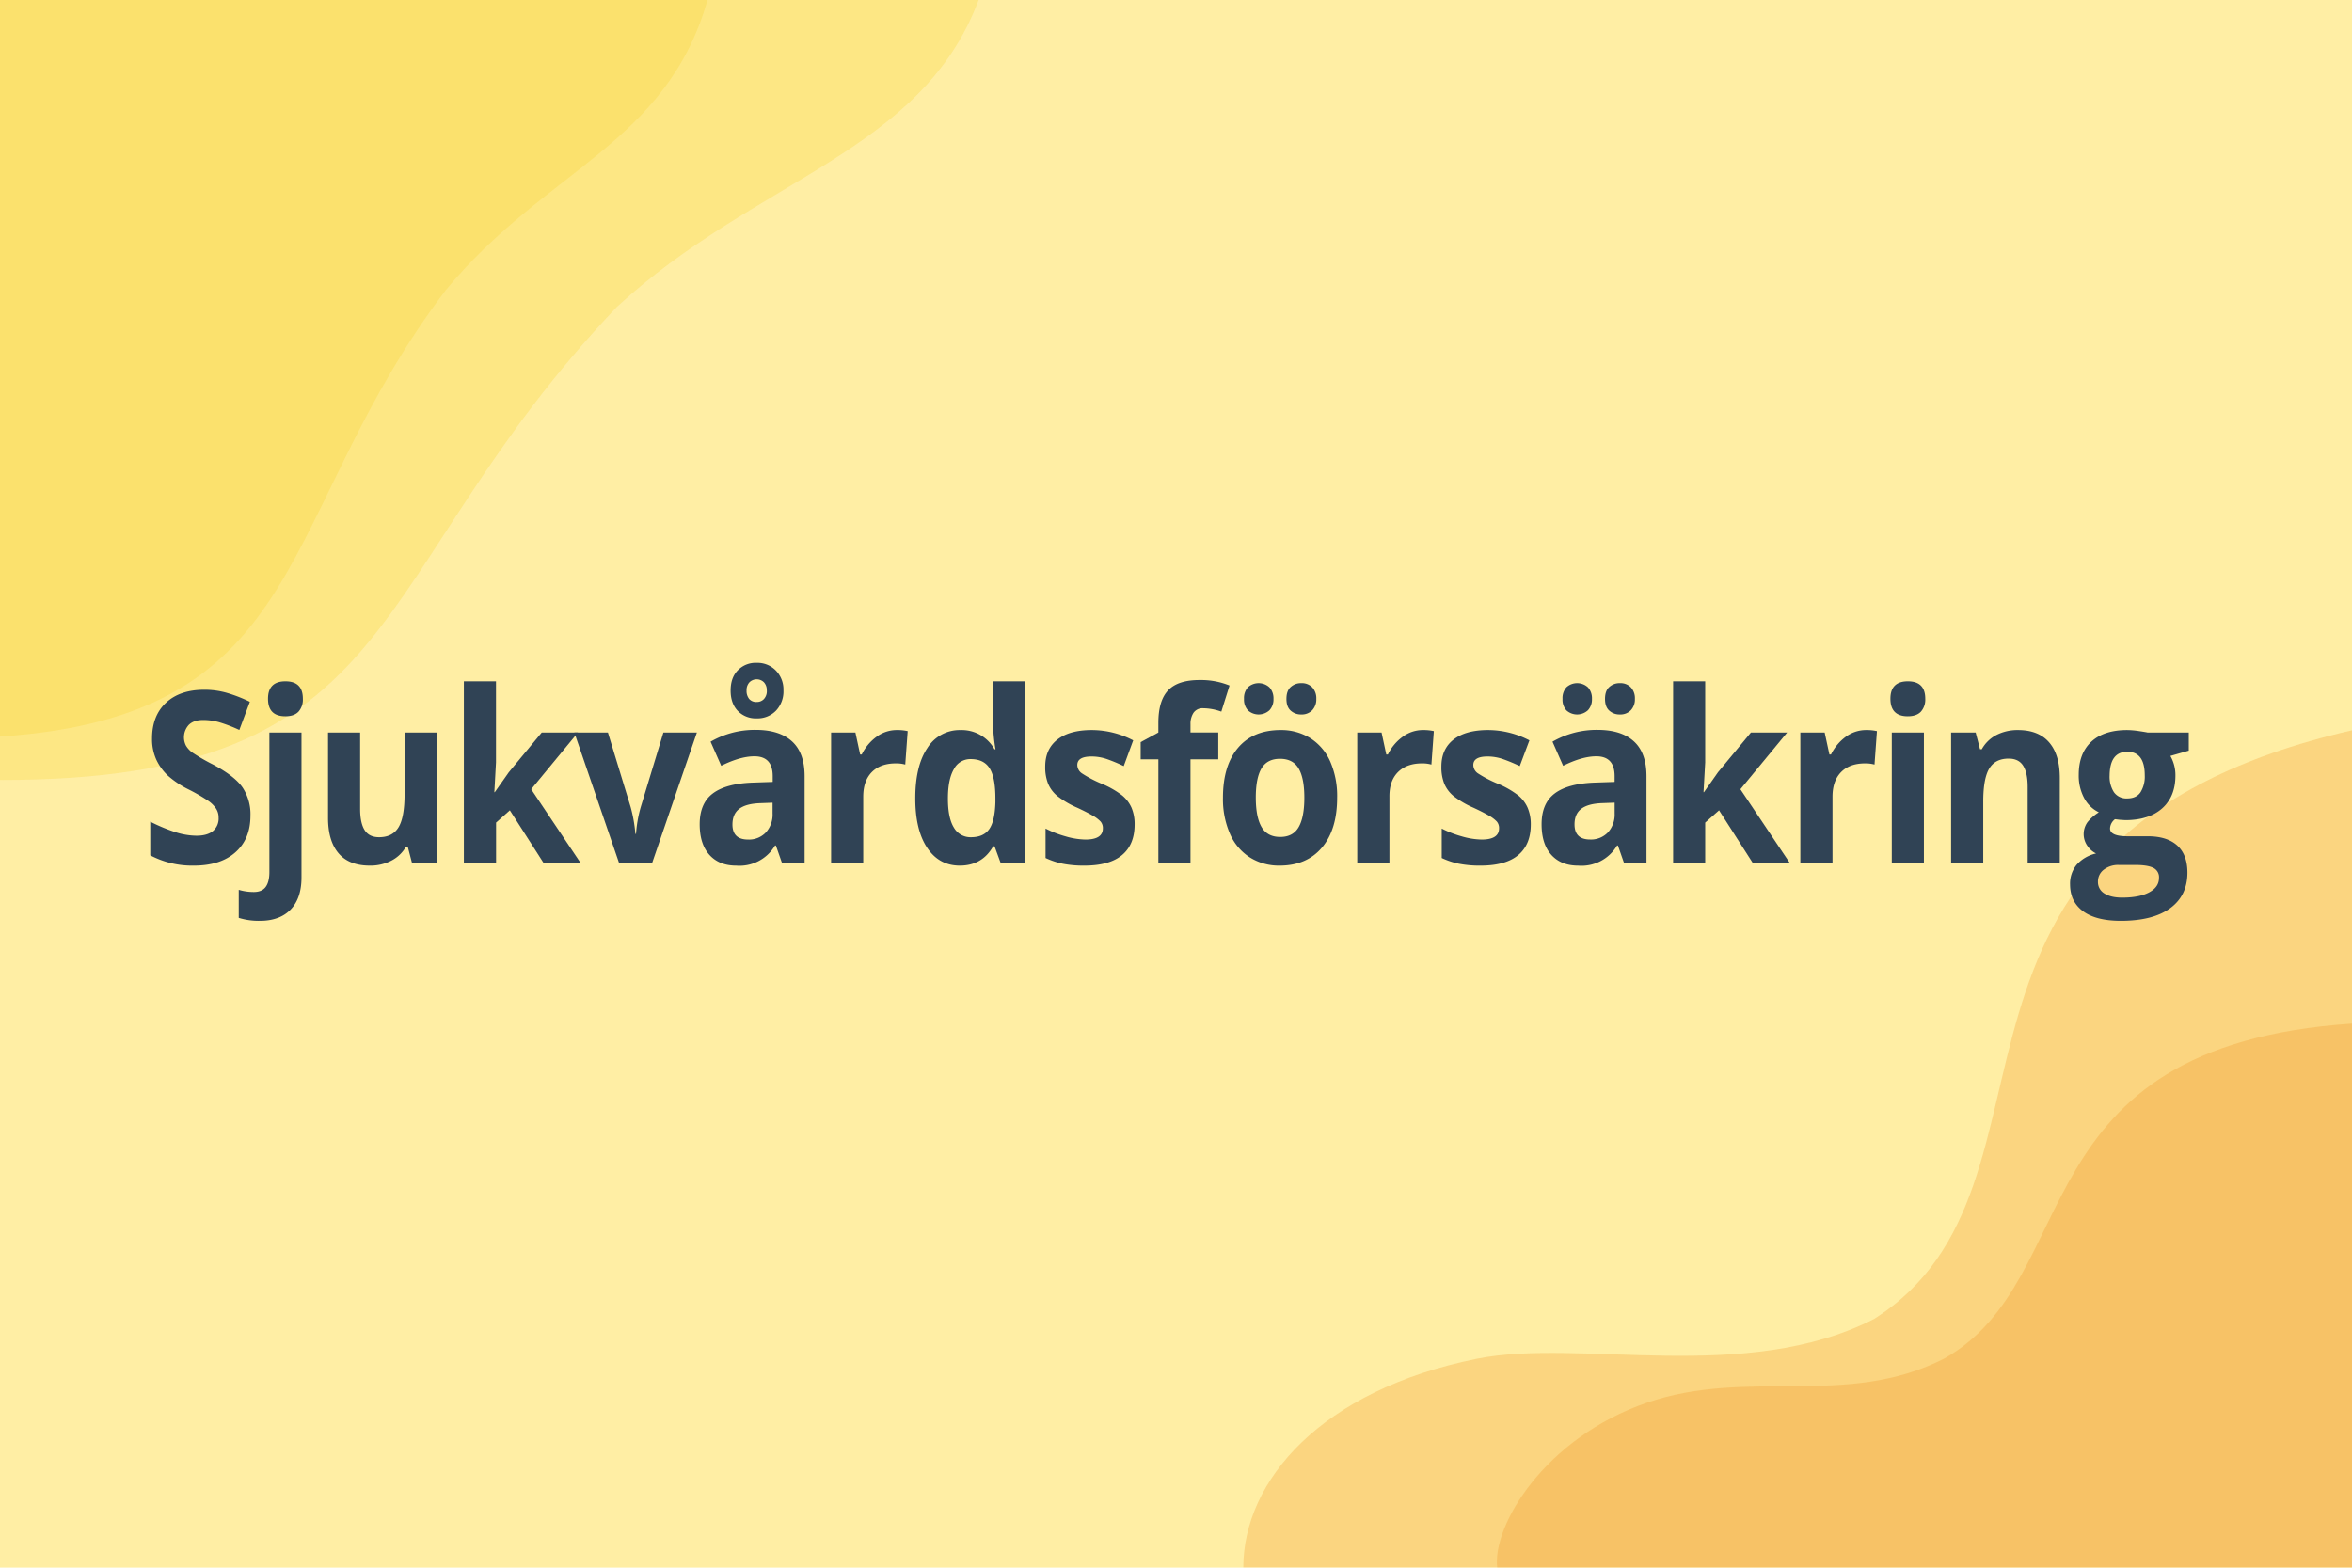 <?xml version="1.0" encoding="UTF-8"?> <svg xmlns="http://www.w3.org/2000/svg" viewBox="0 0 1080 719.96"><defs><style>.cls-1{fill:#ffeea4;}.cls-2{opacity:0.4;}.cls-3{fill:#f9db55;}.cls-4{opacity:0.5;}.cls-5{fill:#f4b04b;}.cls-6{fill:#304355;}</style></defs><g id="Layer_2" data-name="Layer 2"><g id="BG"><rect class="cls-1" width="1080" height="719.96"></rect><g class="cls-2"><path class="cls-3" d="M0,358.21c188.62.27,165.54-93.39,283.23-217.23C347.16,81.92,423.09,70.24,449.36,0H0Z"></path></g><g class="cls-4"><path class="cls-3" d="M0,338.29c144-9.51,126.18-101.77,204.77-205.15C251,77.37,305.9,66.34,324.89,0H0Z"></path></g><g class="cls-2"><path class="cls-5" d="M570.9,720c0-39.94,35.65-81.49,107.17-95.94,47.44-9.59,123.09,11.92,182.4-18.25,98.19-62.17,5.66-221.11,219.53-270.41V720Z"></path></g><g class="cls-4"><path class="cls-5" d="M687.49,720c-2.32-19.44,21.91-59.67,68.71-75.78s91.52,2.65,136.51-20.24C958.24,587.13,926,480.57,1080,470.1V720Z"></path></g><path class="cls-6" d="M115,374.68q0,10.62-6.89,16.75T89,397.56a41.26,41.26,0,0,1-20-4.73V377.36a77.87,77.87,0,0,0,12.11,5,32.71,32.71,0,0,0,9.06,1.45q4.93,0,7.57-2.1a7.5,7.5,0,0,0,2.63-6.23,7.37,7.37,0,0,0-1.16-4.11,13.54,13.54,0,0,0-3.41-3.46,84.72,84.72,0,0,0-9.16-5.32,42.83,42.83,0,0,1-9.71-6.5,24.2,24.2,0,0,1-5.18-7.25,22.76,22.76,0,0,1-1.93-9.67q0-10.41,6.36-16.38t17.57-6a37.43,37.43,0,0,1,10.51,1.45,68.14,68.14,0,0,1,10.47,4.08l-4.83,12.94a67.14,67.14,0,0,0-9.36-3.59,27.3,27.3,0,0,0-7.27-1q-4.26,0-6.53,2.2a8.42,8.42,0,0,0-1.35,9.58,10.53,10.53,0,0,0,2.92,3.17,87.42,87.42,0,0,0,9.5,5.51q9.92,5.27,13.58,10.55A22.19,22.19,0,0,1,115,374.68Z"></path><path class="cls-6" d="M119.35,422.91a31,31,0,0,1-9.72-1.35V408.67a23.84,23.84,0,0,0,6.91,1c2.48,0,4.3-.77,5.44-2.3s1.72-3.82,1.72-6.83V336.43h14.74V403q0,9.56-5,14.74T119.35,422.91Zm3.72-102q0-8,8-8t8,8a8.31,8.31,0,0,1-2,5.94c-1.34,1.41-3.34,2.12-6,2.12Q123.07,329,123.07,320.91Z"></path><path class="cls-6" d="M189.22,396.48l-2-7.68h-.77a16.19,16.19,0,0,1-6.72,6.47,20.9,20.9,0,0,1-9.91,2.29q-9.53,0-14.36-5.67t-4.83-16.3V336.43h14.74v35.08c0,4.33.7,7.58,2.08,9.75s3.59,3.24,6.62,3.24q6.19,0,8.95-4.59t2.75-15.23V336.43h14.75v60.05Z"></path><path class="cls-6" d="M227.2,363.83l6.43-9.14,15.13-18.26h16.63l-21.47,26.05,22.77,34h-17l-15.57-24.33-6.33,5.64v18.69H213V312.91h14.75v37.27L227,363.83Z"></path><path class="cls-6" d="M284.31,396.48l-20.59-60.05h15.42l10.44,34.22a67.05,67.05,0,0,1,2.18,12.3h.29a59.21,59.21,0,0,1,2.17-12.3l10.4-34.22H320l-20.6,60.05Z"></path><path class="cls-6" d="M359.12,396.48l-2.85-8.16h-.39A18.94,18.94,0,0,1,338,397.56q-7.79,0-12.25-4.95t-4.47-14.07q0-9.56,6-14.1t18.16-5l9.37-.32v-2.63q0-9.14-8.41-9.13-6.48,0-15.23,4.35l-4.88-11.07a40.48,40.48,0,0,1,20.69-5.42q10.88,0,16.68,5.26t5.8,16v40Zm.63-79.44a12.86,12.86,0,0,1-3.43,9.35,11.79,11.79,0,0,1-8.85,3.54,11.48,11.48,0,0,1-8.7-3.43q-3.28-3.44-3.28-9.35t3.26-9.26a11.4,11.4,0,0,1,8.72-3.47,11.79,11.79,0,0,1,8.8,3.55A12.41,12.41,0,0,1,359.75,317Zm-5,51.62-5.7.21q-6.44.22-9.57,2.58t-3.15,7.2q0,6.93,7.16,6.93a10.65,10.65,0,0,0,8.19-3.28,12.18,12.18,0,0,0,3.07-8.7Zm-2.66-51.51a5.29,5.29,0,0,0-1.3-3.79,4.74,4.74,0,0,0-6.67,0,5.29,5.29,0,0,0-1.31,3.79A5.8,5.8,0,0,0,344,321a4.26,4.26,0,0,0,3.48,1.4,4.34,4.34,0,0,0,3.34-1.4A5.35,5.35,0,0,0,352.11,317.15Z"></path><path class="cls-6" d="M411.79,335.3a21.55,21.55,0,0,1,5,.49l-1.11,15.36a15.18,15.18,0,0,0-4.35-.54q-7.06,0-11,4t-3.94,11.28v30.56H381.63V336.43h11.16l2.18,10.1h.72a22,22,0,0,1,6.8-8.14A15.55,15.55,0,0,1,411.79,335.3Z"></path><path class="cls-6" d="M440.73,397.56q-9.53,0-15-8.22t-5.44-22.78q0-14.76,5.53-23a17.42,17.42,0,0,1,15.25-8.25,17.19,17.19,0,0,1,15.57,8.81h.48a74.13,74.13,0,0,1-1.11-12V312.91h14.79v83.57H459.53l-2.85-7.79h-.63Q451,397.56,440.73,397.56Zm5.17-13.06c3.77,0,6.53-1.21,8.29-3.65s2.71-6.57,2.88-12.41v-1.77q0-9.66-2.69-13.86t-8.72-4.18a8.47,8.47,0,0,0-7.66,4.64q-2.73,4.65-2.73,13.51T438,380.07A8.75,8.75,0,0,0,445.9,384.5Z"></path><path class="cls-6" d="M521,378.65q0,9.24-5.78,14.07t-17.28,4.84a49.15,49.15,0,0,1-10.06-.89,35.06,35.06,0,0,1-7.78-2.61V380.53a48.54,48.54,0,0,0,9.26,3.6,33.83,33.83,0,0,0,9.06,1.45q8,0,8-5.16a4.58,4.58,0,0,0-1.07-3.14,15.11,15.11,0,0,0-3.67-2.74q-2.61-1.53-7-3.57a42.17,42.17,0,0,1-9.16-5.37,14.83,14.83,0,0,1-4.25-5.67,20.44,20.44,0,0,1-1.33-7.87q0-8,5.58-12.38t15.83-4.38a41.26,41.26,0,0,1,19,4.73L516,351.85a76.35,76.35,0,0,0-7.59-3.17,21.72,21.72,0,0,0-7.2-1.24q-6.53,0-6.53,3.92a4.71,4.71,0,0,0,2.11,3.82A55,55,0,0,0,506,360a41.44,41.44,0,0,1,9.29,5.32A15.47,15.47,0,0,1,519.6,371,19.26,19.26,0,0,1,521,378.65Z"></path><path class="cls-6" d="M559.41,348.73H546.65v47.75H531.9V348.73h-8.12v-7.89l8.12-4.41V332q0-10.26,4.54-15T551,312.32a34.54,34.54,0,0,1,13.58,2.52l-3.77,12a25,25,0,0,0-8.22-1.56,5.08,5.08,0,0,0-4.54,2.07,9.19,9.19,0,0,0-1.4,5.29v3.76h12.76Z"></path><path class="cls-6" d="M614,366.35q0,14.67-7,22.93t-19.39,8.28a25,25,0,0,1-13.72-3.79,24.29,24.29,0,0,1-9.14-10.88,39.91,39.91,0,0,1-3.19-16.54q0-14.72,6.91-22.88T588,335.3a25.18,25.18,0,0,1,13.73,3.76,24.24,24.24,0,0,1,9.14,10.8A39.57,39.57,0,0,1,614,366.35ZM571.23,321a7.41,7.41,0,0,1,1.81-5.37,7.33,7.33,0,0,1,9.91.1,7.51,7.51,0,0,1,1.81,5.27,7.28,7.28,0,0,1-1.83,5.18,7.33,7.33,0,0,1-9.89.08A7.26,7.26,0,0,1,571.23,321Zm5.41,45.33q0,8.91,2.64,13.48t8.58,4.57q5.89,0,8.48-4.54t2.59-13.51q0-8.91-2.61-13.37t-8.56-4.46q-5.89,0-8.51,4.43T576.64,366.35ZM590.71,321c0-2.51.65-4.34,2-5.51a7,7,0,0,1,4.85-1.74,6.62,6.62,0,0,1,5,1.93,7.35,7.35,0,0,1,1.86,5.32,7.18,7.18,0,0,1-1.88,5.21,6.65,6.65,0,0,1-5,1.93,7,7,0,0,1-4.85-1.74Q590.71,324.66,590.71,321Z"></path><path class="cls-6" d="M653.39,335.3a21.52,21.52,0,0,1,5,.49l-1.11,15.36a15.18,15.18,0,0,0-4.35-.54q-7,0-11,4T638,365.92v30.56H623.22V336.43h11.17l2.17,10.1h.73a21.86,21.86,0,0,1,6.79-8.14A15.55,15.55,0,0,1,653.39,335.3Z"></path><path class="cls-6" d="M702.91,378.65q0,9.24-5.77,14.07t-17.29,4.84a49,49,0,0,1-10.05-.89,35.06,35.06,0,0,1-7.78-2.61V380.53a48.44,48.44,0,0,0,9.25,3.6,34,34,0,0,0,9.07,1.45q8,0,8-5.16a4.58,4.58,0,0,0-1.06-3.14,15.32,15.32,0,0,0-3.67-2.74q-2.61-1.53-7-3.57a42.28,42.28,0,0,1-9.17-5.37,14.94,14.94,0,0,1-4.25-5.67,20.44,20.44,0,0,1-1.33-7.87q0-8,5.58-12.38t15.84-4.38a41.19,41.19,0,0,1,19,4.73l-4.44,11.82a76.35,76.35,0,0,0-7.59-3.17,21.82,21.82,0,0,0-7.21-1.24q-6.52,0-6.52,3.92a4.73,4.73,0,0,0,2.1,3.82,54.83,54.83,0,0,0,9.21,4.78,41.56,41.56,0,0,1,9.28,5.32,15.26,15.26,0,0,1,4.35,5.69A19.26,19.26,0,0,1,702.91,378.65Z"></path><path class="cls-6" d="M745.77,396.48l-2.85-8.16h-.39a18.94,18.94,0,0,1-17.93,9.24q-7.79,0-12.26-4.95t-4.47-14.07q0-9.56,6-14.1t18.15-5l9.38-.32v-2.63q0-9.14-8.41-9.13-6.48,0-15.23,4.35l-4.88-11.07a40.45,40.45,0,0,1,20.69-5.42q10.88,0,16.67,5.26t5.8,16v40ZM717.49,321a7.41,7.41,0,0,1,1.81-5.37,7.33,7.33,0,0,1,9.91.1A7.51,7.51,0,0,1,731,321a7.28,7.28,0,0,1-1.83,5.18,7.33,7.33,0,0,1-9.89.08A7.26,7.26,0,0,1,717.49,321Zm23.93,47.64-5.71.21q-6.42.22-9.57,2.58t-3.14,7.2q0,6.93,7.15,6.93a10.69,10.69,0,0,0,8.2-3.28,12.22,12.22,0,0,0,3.07-8.7ZM737,321c0-2.51.65-4.34,2-5.51a7,7,0,0,1,4.86-1.74,6.61,6.61,0,0,1,5,1.93,7.35,7.35,0,0,1,1.86,5.32,7.18,7.18,0,0,1-1.88,5.21,6.64,6.64,0,0,1-5,1.93,7,7,0,0,1-4.86-1.74Q737,324.66,737,321Z"></path><path class="cls-6" d="M782.44,363.83l6.43-9.14L804,336.43h16.63l-21.47,26.05,22.77,34h-17l-15.57-24.33L783,377.79v18.69H768.27V312.91H783v37.27l-.77,13.65Z"></path><path class="cls-6" d="M856.86,335.3a21.55,21.55,0,0,1,5,.49l-1.11,15.36a15.28,15.28,0,0,0-4.35-.54q-7.07,0-11,4t-3.94,11.28v30.56H826.69V336.43h11.17l2.18,10.1h.72a22,22,0,0,1,6.79-8.14A15.6,15.6,0,0,1,856.86,335.3Z"></path><path class="cls-6" d="M868.05,320.91q0-8,8-8t8,8a8.35,8.35,0,0,1-2,5.94q-2,2.11-6,2.12Q868.06,329,868.05,320.91Zm15.38,75.57H868.68V336.43h14.75Z"></path><path class="cls-6" d="M945.81,396.48H931.07V361.41c0-4.33-.7-7.58-2.08-9.75s-3.6-3.25-6.63-3.25q-6.18,0-8.94,4.59t-2.75,15.23v28.25H895.92V336.43h11.27l2,7.68H910a16.24,16.24,0,0,1,6.79-6.58,21.25,21.25,0,0,1,9.84-2.23q9.42,0,14.31,5.67t4.88,16.36Z"></path><path class="cls-6" d="M1005.05,336.43v8.33l-8.45,2.42a17.79,17.79,0,0,1,2.32,9q0,9.66-6.07,15.06T976,376.66l-2.66-.16-2.17-.27a5.58,5.58,0,0,0-2.27,4.3c0,2.36,2.7,3.54,8.12,3.54h9.18q8.89,0,13.56,4.25t4.67,12.46q0,10.53-7.91,16.33t-22.69,5.8q-11.33,0-17.29-4.38t-6-12.27a13.69,13.69,0,0,1,3-9.08,16.87,16.87,0,0,1,8.94-5.21,10.19,10.19,0,0,1-4-3.52,9.4,9.4,0,0,1,.1-10.9,21.13,21.13,0,0,1,5.17-4.49,15.07,15.07,0,0,1-6.75-6.55,21.66,21.66,0,0,1-2.48-10.63q0-9.84,5.75-15.2t16.43-5.38a38.61,38.61,0,0,1,5.39.46c2.08.31,3.41.53,4,.67ZM963.34,405a6.06,6.06,0,0,0,2.92,5.32c2,1.28,4.68,1.93,8.19,1.93q7.93,0,12.43-2.42t4.49-6.6a4.73,4.73,0,0,0-2.66-4.68q-2.65-1.29-8.21-1.29h-7.64a10.75,10.75,0,0,0-6.79,2.12A6.78,6.78,0,0,0,963.34,405Zm5.36-48.88a13.21,13.21,0,0,0,2,7.74,7,7,0,0,0,6.11,2.84c2.78,0,4.8-.95,6.09-2.84a13.6,13.6,0,0,0,1.94-7.74q0-10.84-8-10.85T968.7,356.09Z"></path></g></g></svg> 